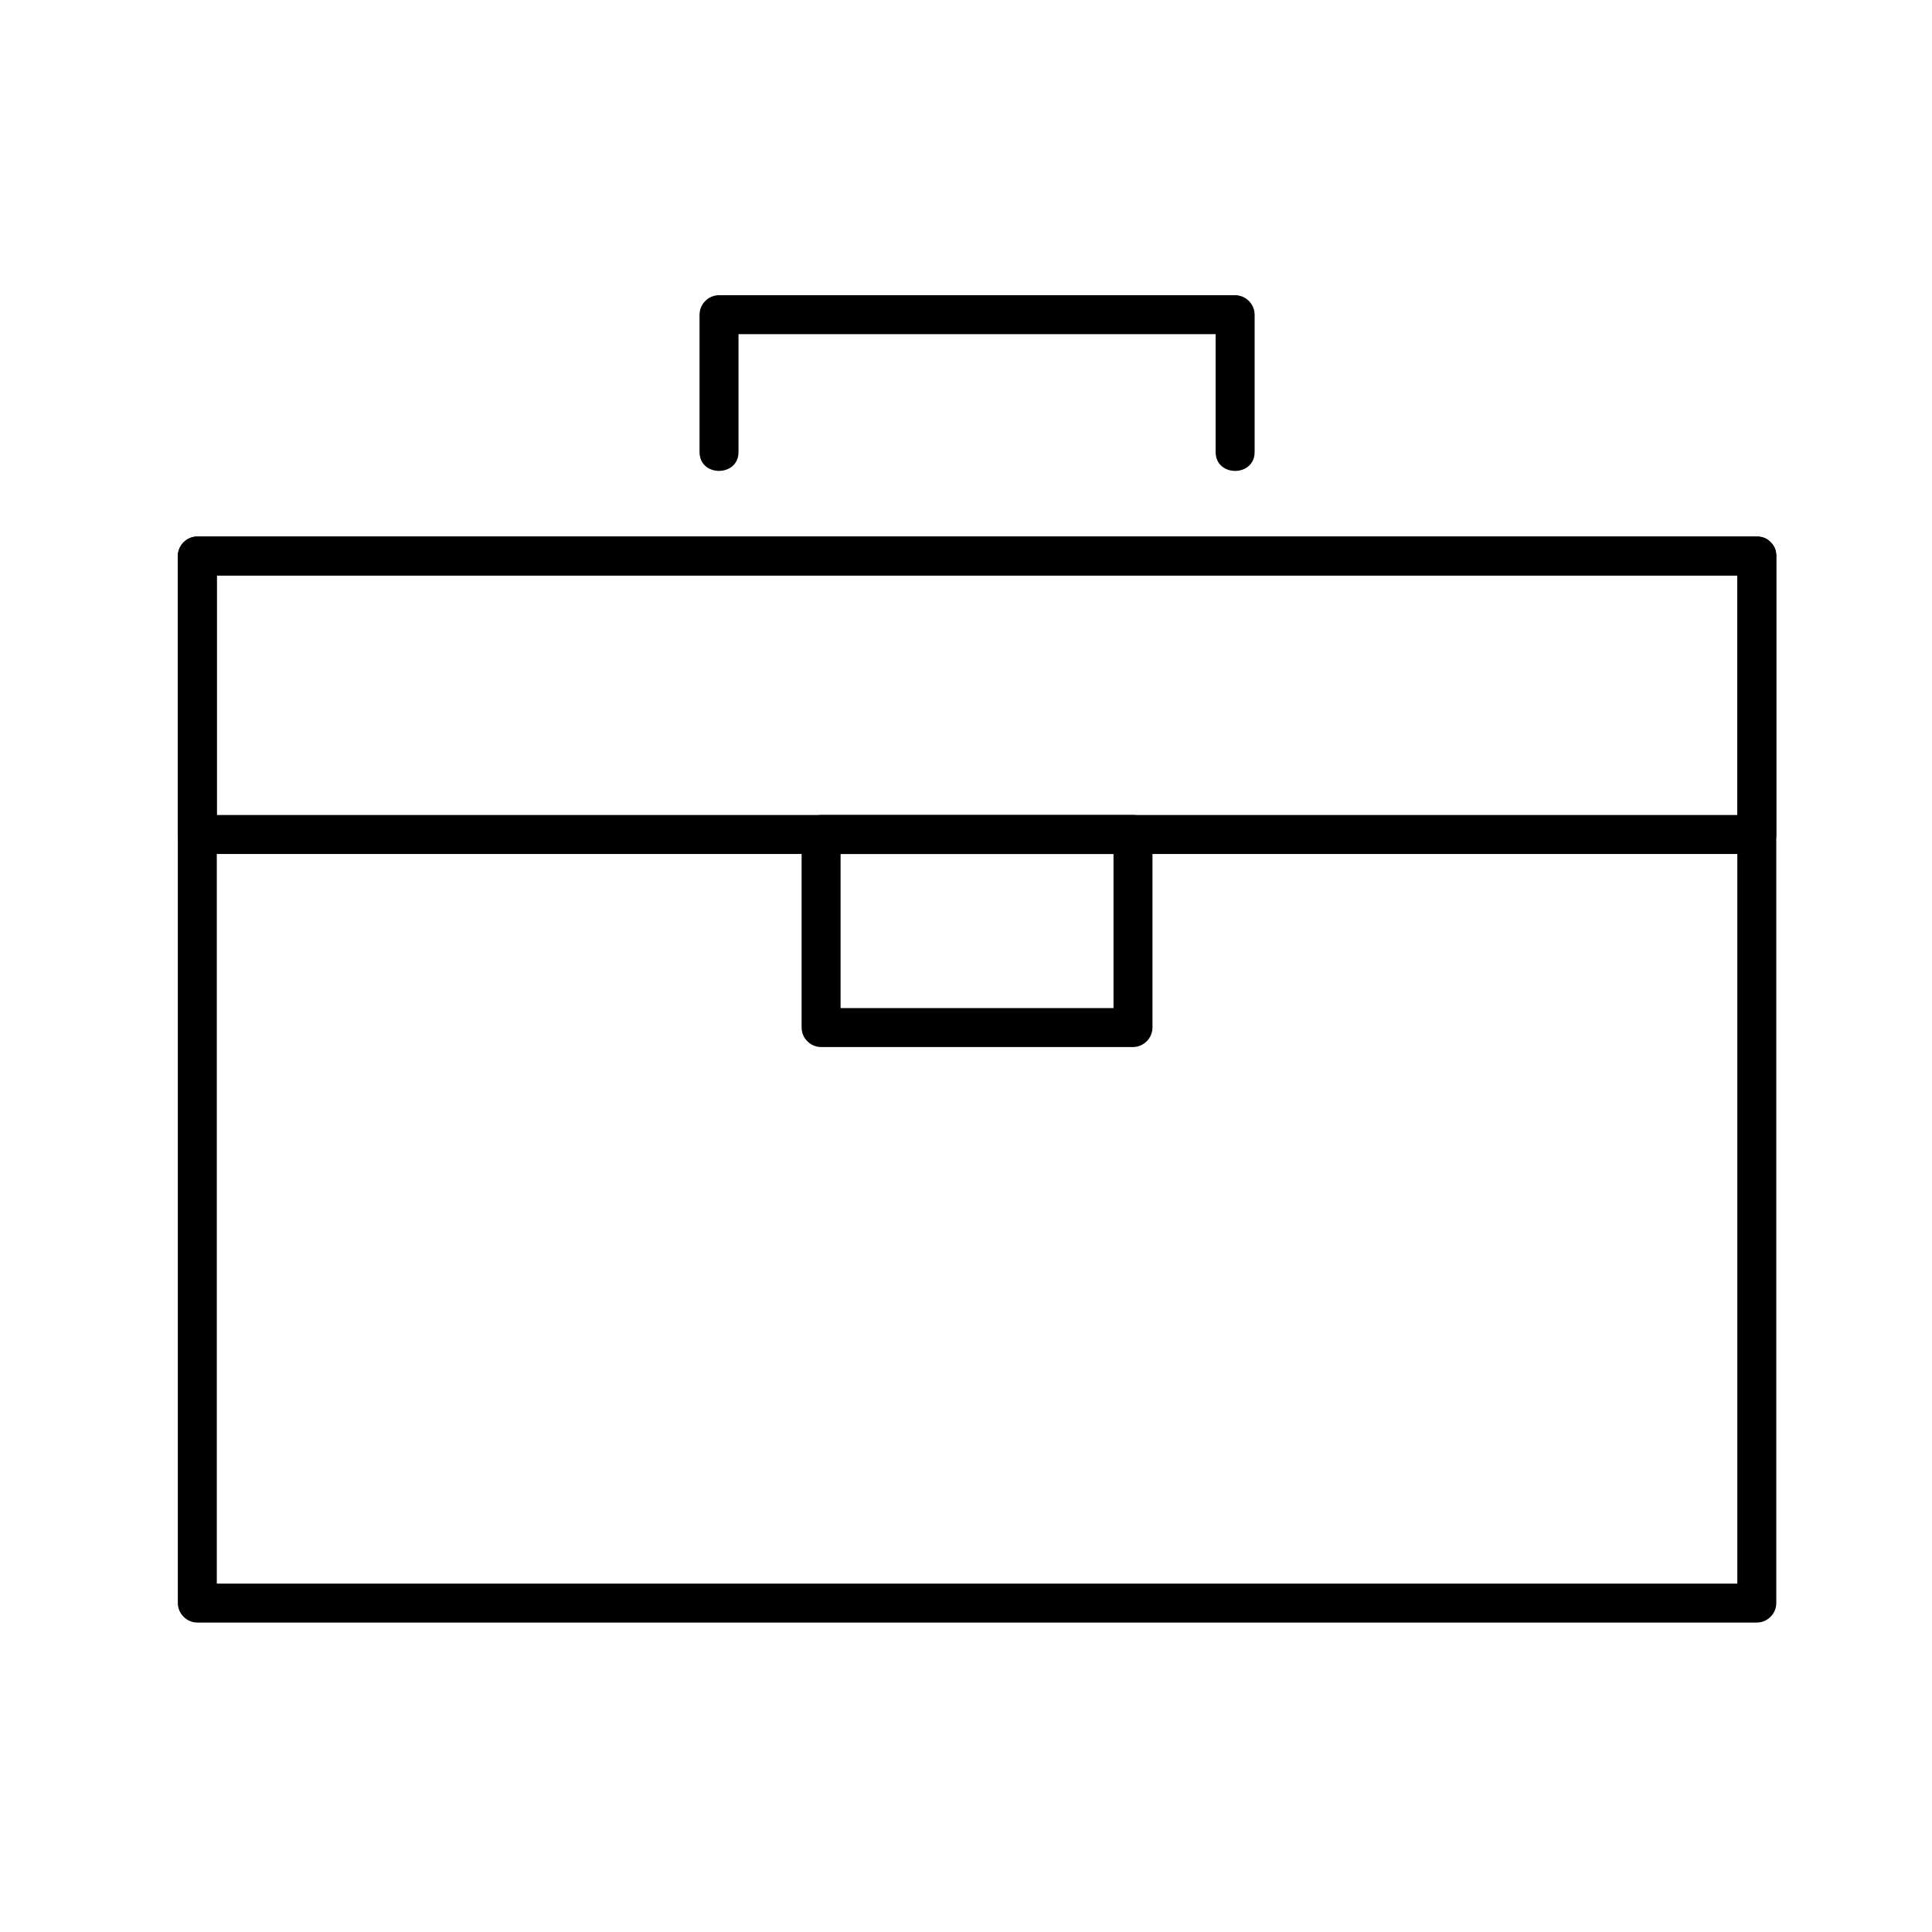 <?xml version="1.0" encoding="UTF-8"?>
<!-- The Best Svg Icon site in the world: iconSvg.co, Visit us! https://iconsvg.co -->
<svg fill="#000000" width="800px" height="800px" version="1.1" viewBox="144 144 512 512" xmlns="http://www.w3.org/2000/svg">
 <g>
  <path d="m604.41 291.35v39.191 88.246 93.305 54.371 2.371l5.164-5.164h-27.934-70.574-93.383-96.359-79.5-42.809-2.723c1.723 1.723 3.445 3.445 5.164 5.164v-39.191-88.246-93.305-54.371-2.371l-5.164 5.164h27.934 70.574 93.383 96.359 79.5 42.809 2.723c6.664 0 6.664-10.332 0-10.332h-27.934-70.574-93.383-96.359-79.5-42.809-2.723c-2.816 0-5.164 2.352-5.164 5.164v39.191 88.246 93.305 54.371 2.371c0 2.816 2.352 5.164 5.164 5.164h27.934 70.574 93.383 96.359 79.5 42.809 2.723c2.816 0 5.164-2.352 5.164-5.164v-39.191-88.246-93.305-54.371-2.371c0.004-6.656-10.328-6.656-10.328 0.004z"/>
  <path d="m339.71 263.8v-36.406c-1.723 1.723-3.445 3.445-5.164 5.164h64.207 71.902 0.664c-1.723-1.723-3.445-3.445-5.164-5.164v36.406c0 6.664 10.332 6.664 10.332 0v-36.406c0-2.816-2.352-5.164-5.164-5.164h-64.207-71.902-0.664c-2.816 0-5.164 2.352-5.164 5.164v36.406c-0.008 6.66 10.324 6.66 10.324 0z"/>
  <path d="m604.41 291.35v71.27 2.531c1.723-1.723 3.445-3.445 5.164-5.164h-27.934-70.574-93.383-96.359-79.5-42.809-2.723c1.723 1.723 3.445 3.445 5.164 5.164v-71.27-2.531l-5.164 5.164h27.934 70.574 93.383 96.359 79.5 42.809 2.723c6.664 0 6.664-10.332 0-10.332h-27.934-70.574-93.383-96.359-79.5-42.809-2.723c-2.816 0-5.164 2.352-5.164 5.164v71.27 2.531c0 2.816 2.352 5.164 5.164 5.164h27.934 70.574 93.383 96.359 79.5 42.809 2.723c2.816 0 5.164-2.352 5.164-5.164v-71.27-2.531c0.004-6.656-10.328-6.656-10.328 0.004z"/>
  <path d="m439.09 365.15v51.168l5.164-5.164h-73.551-9.105c1.723 1.723 3.445 3.445 5.164 5.164v-51.168c-1.723 1.723-3.445 3.445-5.164 5.164h73.551 9.105c6.664 0 6.664-10.332 0-10.332h-73.551-9.105c-2.816 0-5.164 2.352-5.164 5.164v51.168c0 2.816 2.352 5.164 5.164 5.164h73.551 9.105c2.816 0 5.164-2.352 5.164-5.164v-51.168c0.004-6.66-10.328-6.66-10.328 0.004z"/>
 </g>
</svg>